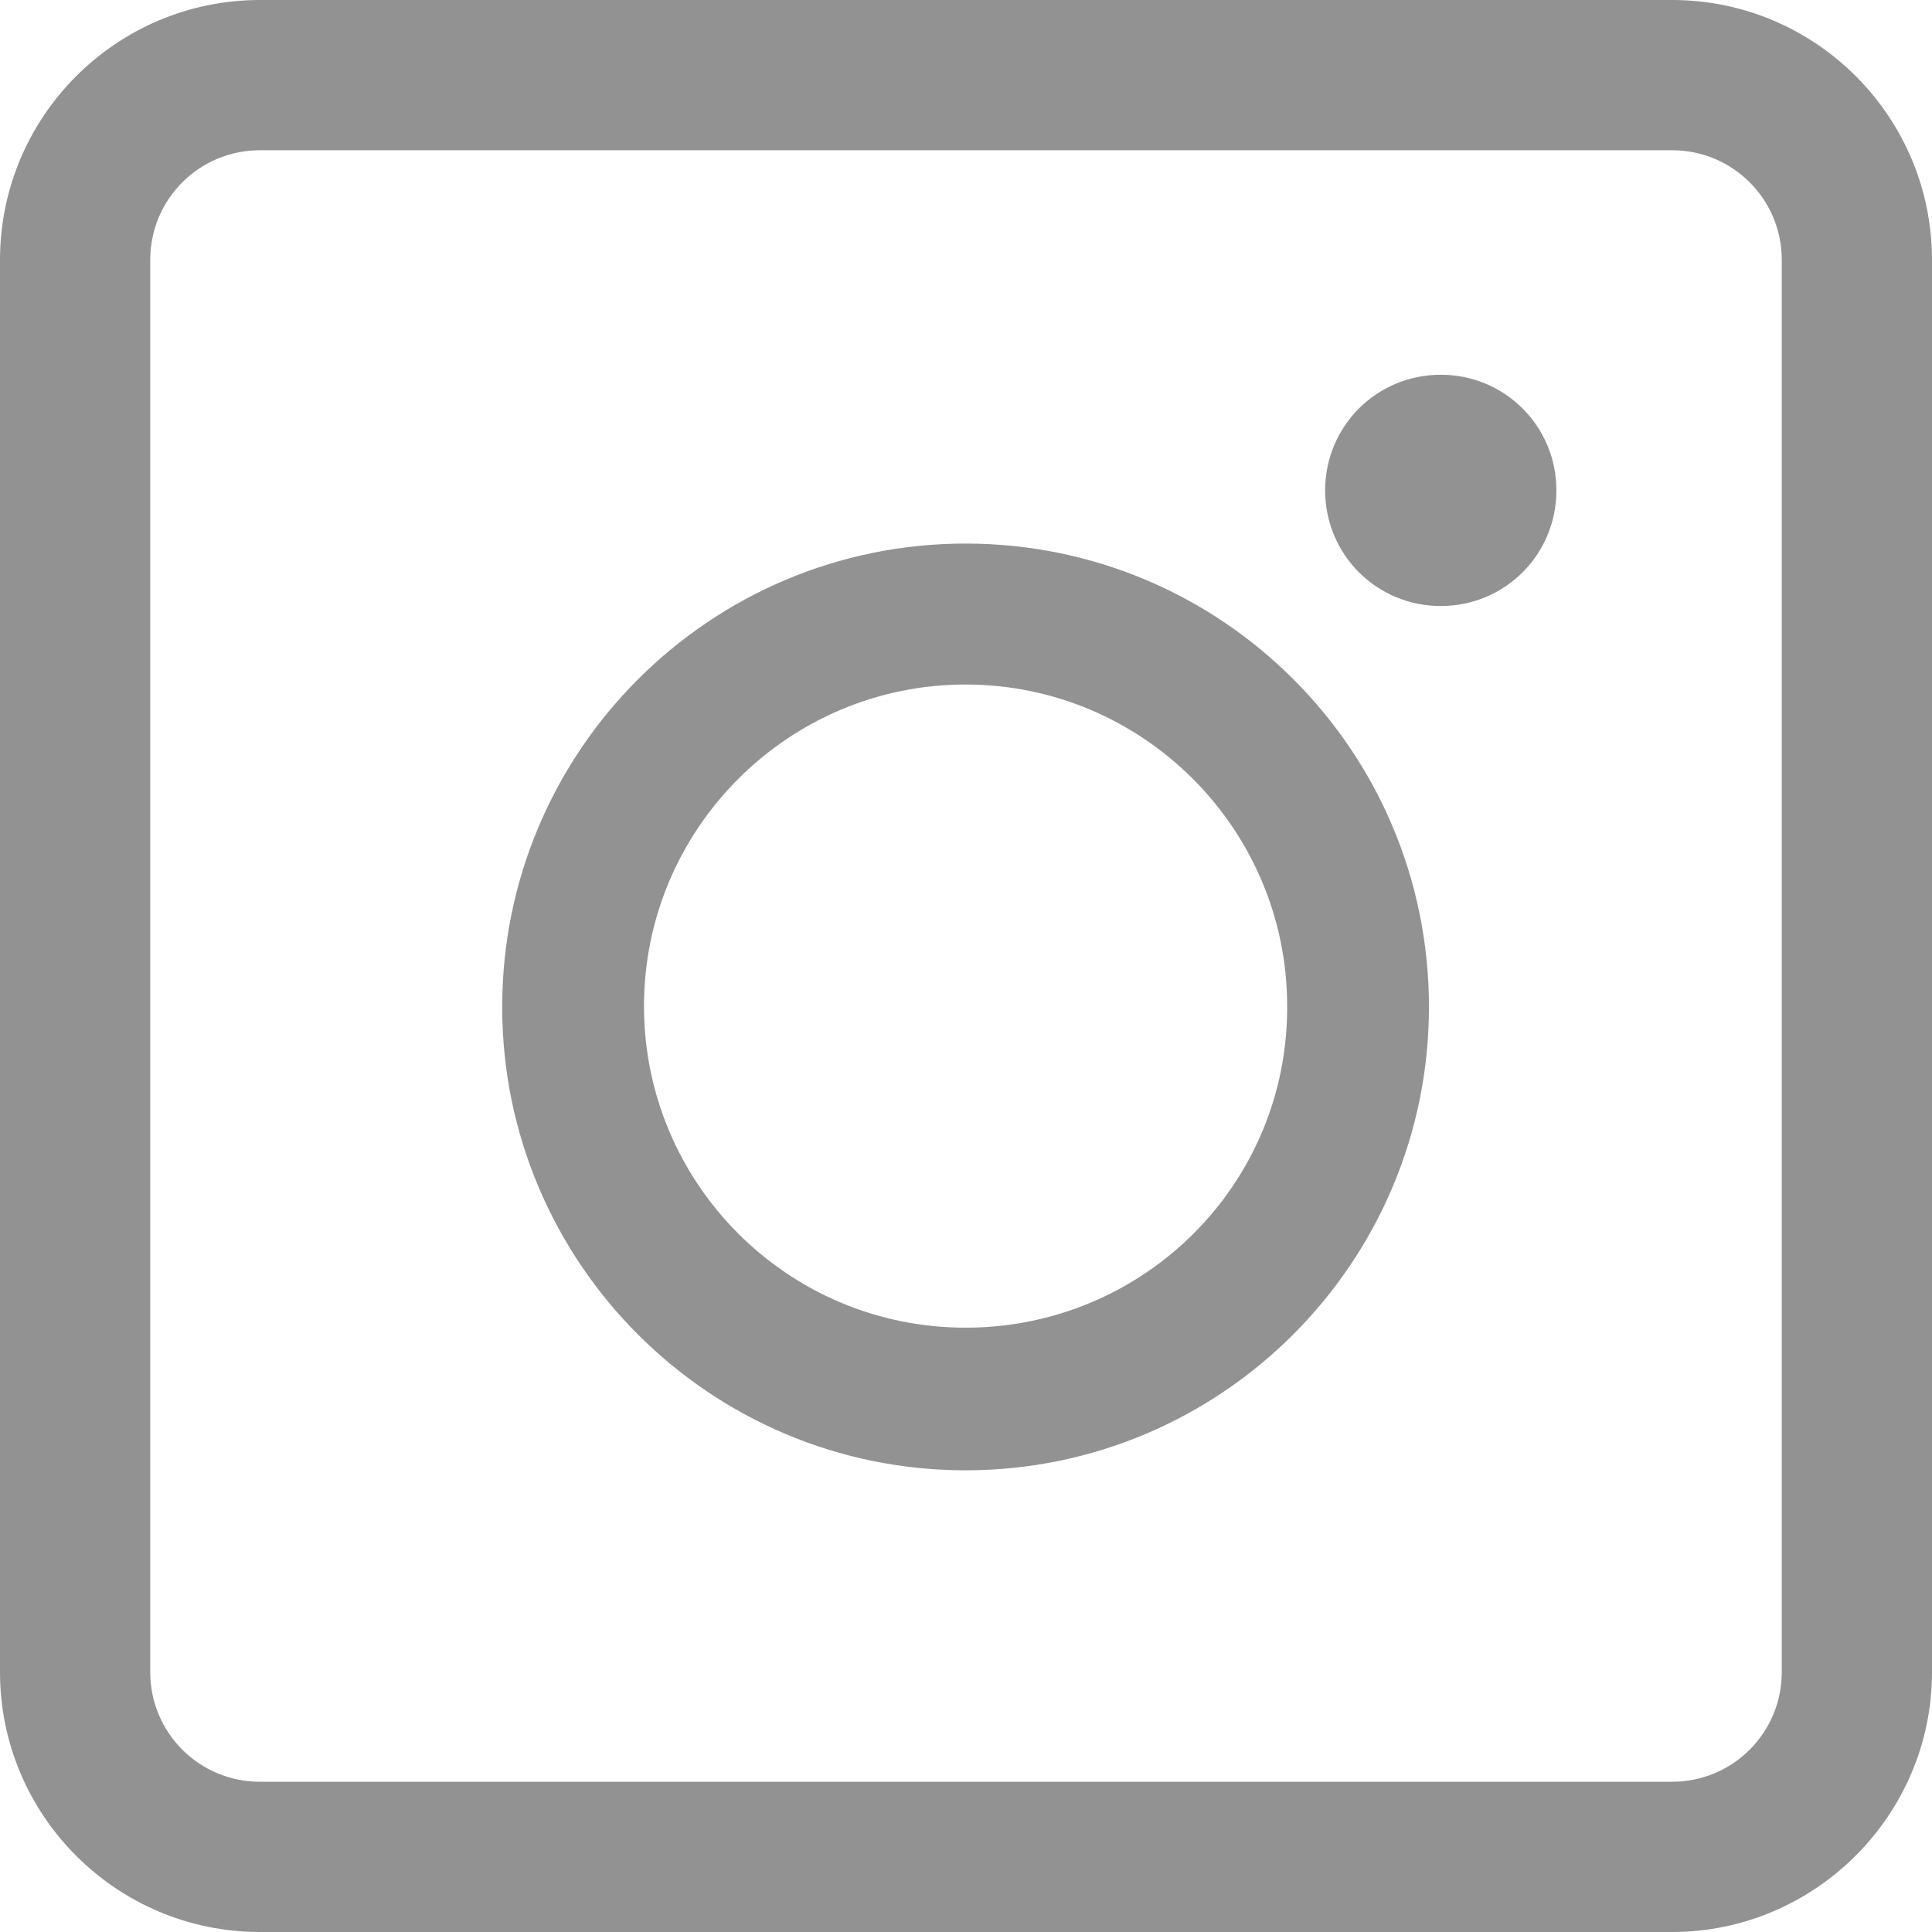 <?xml version="1.0" encoding="utf-8"?>
<!-- Generator: Adobe Illustrator 25.2.1, SVG Export Plug-In . SVG Version: 6.00 Build 0)  -->
<svg version="1.1" id="Layout" xmlns="http://www.w3.org/2000/svg" xmlns:xlink="http://www.w3.org/1999/xlink" x="0px" y="0px"
	 viewBox="0 0 22.89 22.89" style="enable-background:new 0 0 22.89 22.89;" xml:space="preserve">
<style type="text/css">
	.st0{display:none;fill:#929292;}
	.st1{fill:#929292;}
</style>
<path class="st0" d="M19.81,22.89h-23c-1.7,0-3.08-1.38-3.08-3.08V3.08C-6.27,1.38-4.89,0-3.19,0h23c1.7,0,3.08,1.38,3.08,3.08
	v16.73C22.89,21.51,21.5,22.89,19.81,22.89z M-3.19,1.78c-0.72,0-1.3,0.58-1.3,1.3v16.73c0,0.72,0.58,1.3,1.3,1.3h23
	c0.72,0,1.3-0.58,1.3-1.3V3.08c0-0.72-0.58-1.3-1.3-1.3H-3.19z M5.18,16.1c2.99-1.55,5.96-3.09,8.95-4.64
	c-3-1.57-5.97-3.11-8.95-4.67V16.1z M5.18,16.1"/>
<path class="st0" d="M19.81,22.89H3.08c-1.7,0-3.08-1.38-3.08-3.08V3.08C0,1.38,1.38,0,3.08,0h16.73c1.7,0,3.08,1.38,3.08,3.08
	v16.73C22.89,21.51,21.5,22.89,19.81,22.89z M3.08,1.78c-0.72,0-1.3,0.58-1.3,1.3v16.73c0,0.72,0.58,1.3,1.3,1.3h16.73
	c0.72,0,1.3-0.58,1.3-1.3V3.08c0-0.72-0.58-1.3-1.3-1.3H3.08z M4.64,8.74h2.87v9.22H4.64V8.74z M6.08,4.16
	C7,4.16,7.74,4.9,7.74,5.82c0,0.92-0.74,1.66-1.66,1.66c-0.92,0-1.66-0.74-1.66-1.66C4.42,4.9,5.16,4.16,6.08,4.16 M9.31,17.96h2.86
	V13.4c0-1.2,0.23-2.37,1.72-2.37c1.47,0,1.49,1.38,1.49,2.45v4.48h2.87V12.9c0-2.48-0.54-4.39-3.44-4.39
	c-1.39,0-2.33,0.76-2.71,1.49h-0.04V8.74H9.31V17.96z"/>
<path class="st0" d="M19.96,0H4.04C2.43,0,1.11,1.31,1.11,2.93v17.03c0,1.61,1.31,2.93,2.93,2.93h15.91c1.61,0,2.93-1.31,2.93-2.93
	V2.93C22.89,1.31,21.57,0,19.96,0z M21.19,19.96c0,0.68-0.55,1.23-1.23,1.23h-4.47v-7.11h3.02v-2.64h-3.02V9.13
	c0-0.72,0.55-1.28,1.28-1.28h1.74V5.22h-1.74c-2.17,0-3.91,1.75-3.91,3.92v2.3h-2.55v2.64h2.55v7.11h-8.8
	c-0.68,0-1.23-0.55-1.23-1.23V2.93c0-0.68,0.55-1.23,1.23-1.23h15.91c0.68,0,1.23,0.55,1.23,1.23V19.96z"/>
<path class="st1" d="M11.44,6.44c-3.03,0-5.49,2.46-5.49,5.49c0,3.03,2.46,5.49,5.49,5.49c3.03,0,5.49-2.46,5.49-5.49
	C16.93,8.89,14.47,6.44,11.44,6.44L11.44,6.44z M11.44,15.73c-2.11,0-3.81-1.71-3.81-3.81s1.71-3.81,3.81-3.81s3.81,1.71,3.81,3.81
	C15.26,14.03,13.55,15.73,11.44,15.73z M17.07,4.44c0.76,0,1.37,0.61,1.37,1.37s-0.61,1.37-1.37,1.37c-0.76,0-1.37-0.61-1.37-1.37
	S16.31,4.44,17.07,4.44z M19.81,22.89H3.08c-1.7,0-3.08-1.38-3.08-3.08V3.08C0,1.38,1.38,0,3.08,0h16.73c1.7,0,3.08,1.38,3.08,3.08
	v16.73C22.89,21.51,21.5,22.89,19.81,22.89z M3.08,1.78c-0.72,0-1.3,0.58-1.3,1.3v16.73c0,0.72,0.58,1.3,1.3,1.3h16.73
	c0.72,0,1.3-0.58,1.3-1.3V3.08c0-0.72-0.58-1.3-1.3-1.3H3.08z"/>
</svg>

